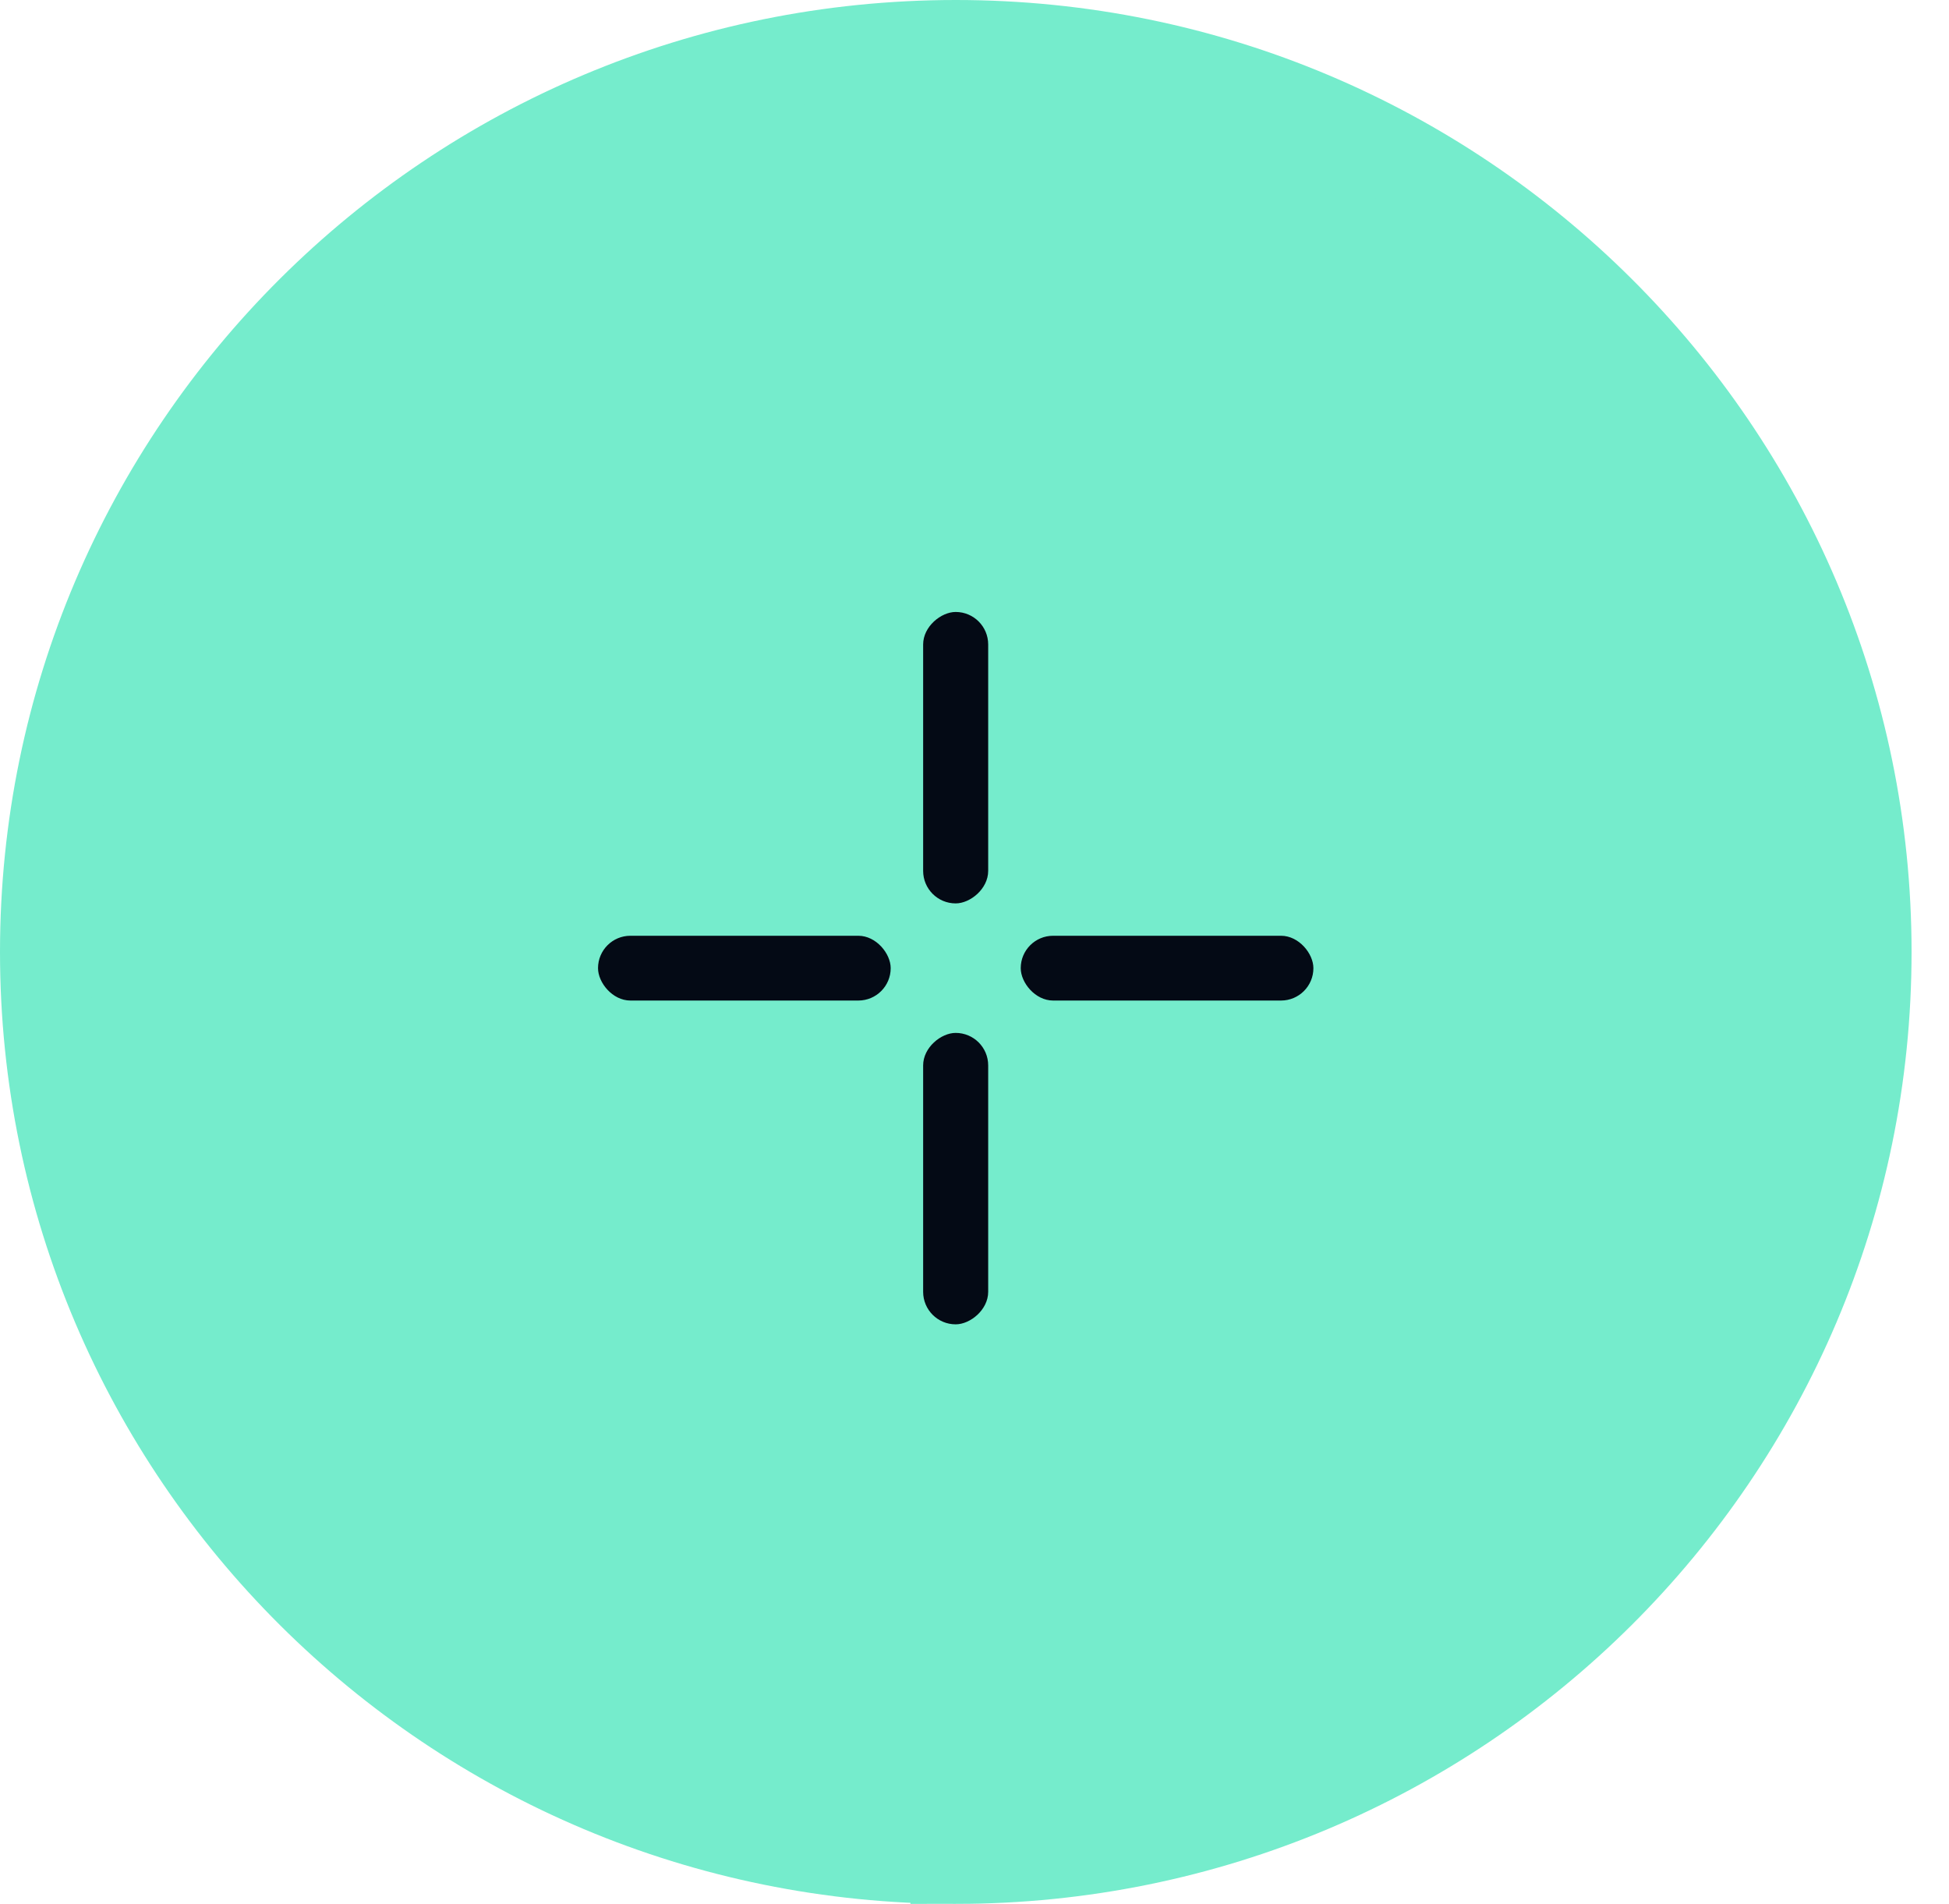 <svg xmlns="http://www.w3.org/2000/svg" width="43" height="42" fill="none" viewBox="0 0 43 42"><path fill="#75ECCC" fill-rule="evenodd" stroke="#75ECCC" stroke-width="2" d="M21.087 41c11.094 0 20.087-8.954 20.087-20S32.18 1 21.087 1 1 9.954 1 21s8.993 20 20.087 20z" clip-rule="evenodd"/><rect width="6.429" height="1.435" x="21.802" y="13.5" fill="#040A15" rx=".717" transform="rotate(90 21.802 13.5)"/><rect width="6.429" height="1.435" x="21.802" y="22.786" fill="#040A15" rx=".717" transform="rotate(90 21.802 22.786)"/><rect width="6.457" height="1.429" x="13.194" y="20.643" fill="#040A15" rx=".714"/><rect width="6.457" height="1.429" x="22.52" y="20.643" fill="#040A15" rx=".714"/></svg>